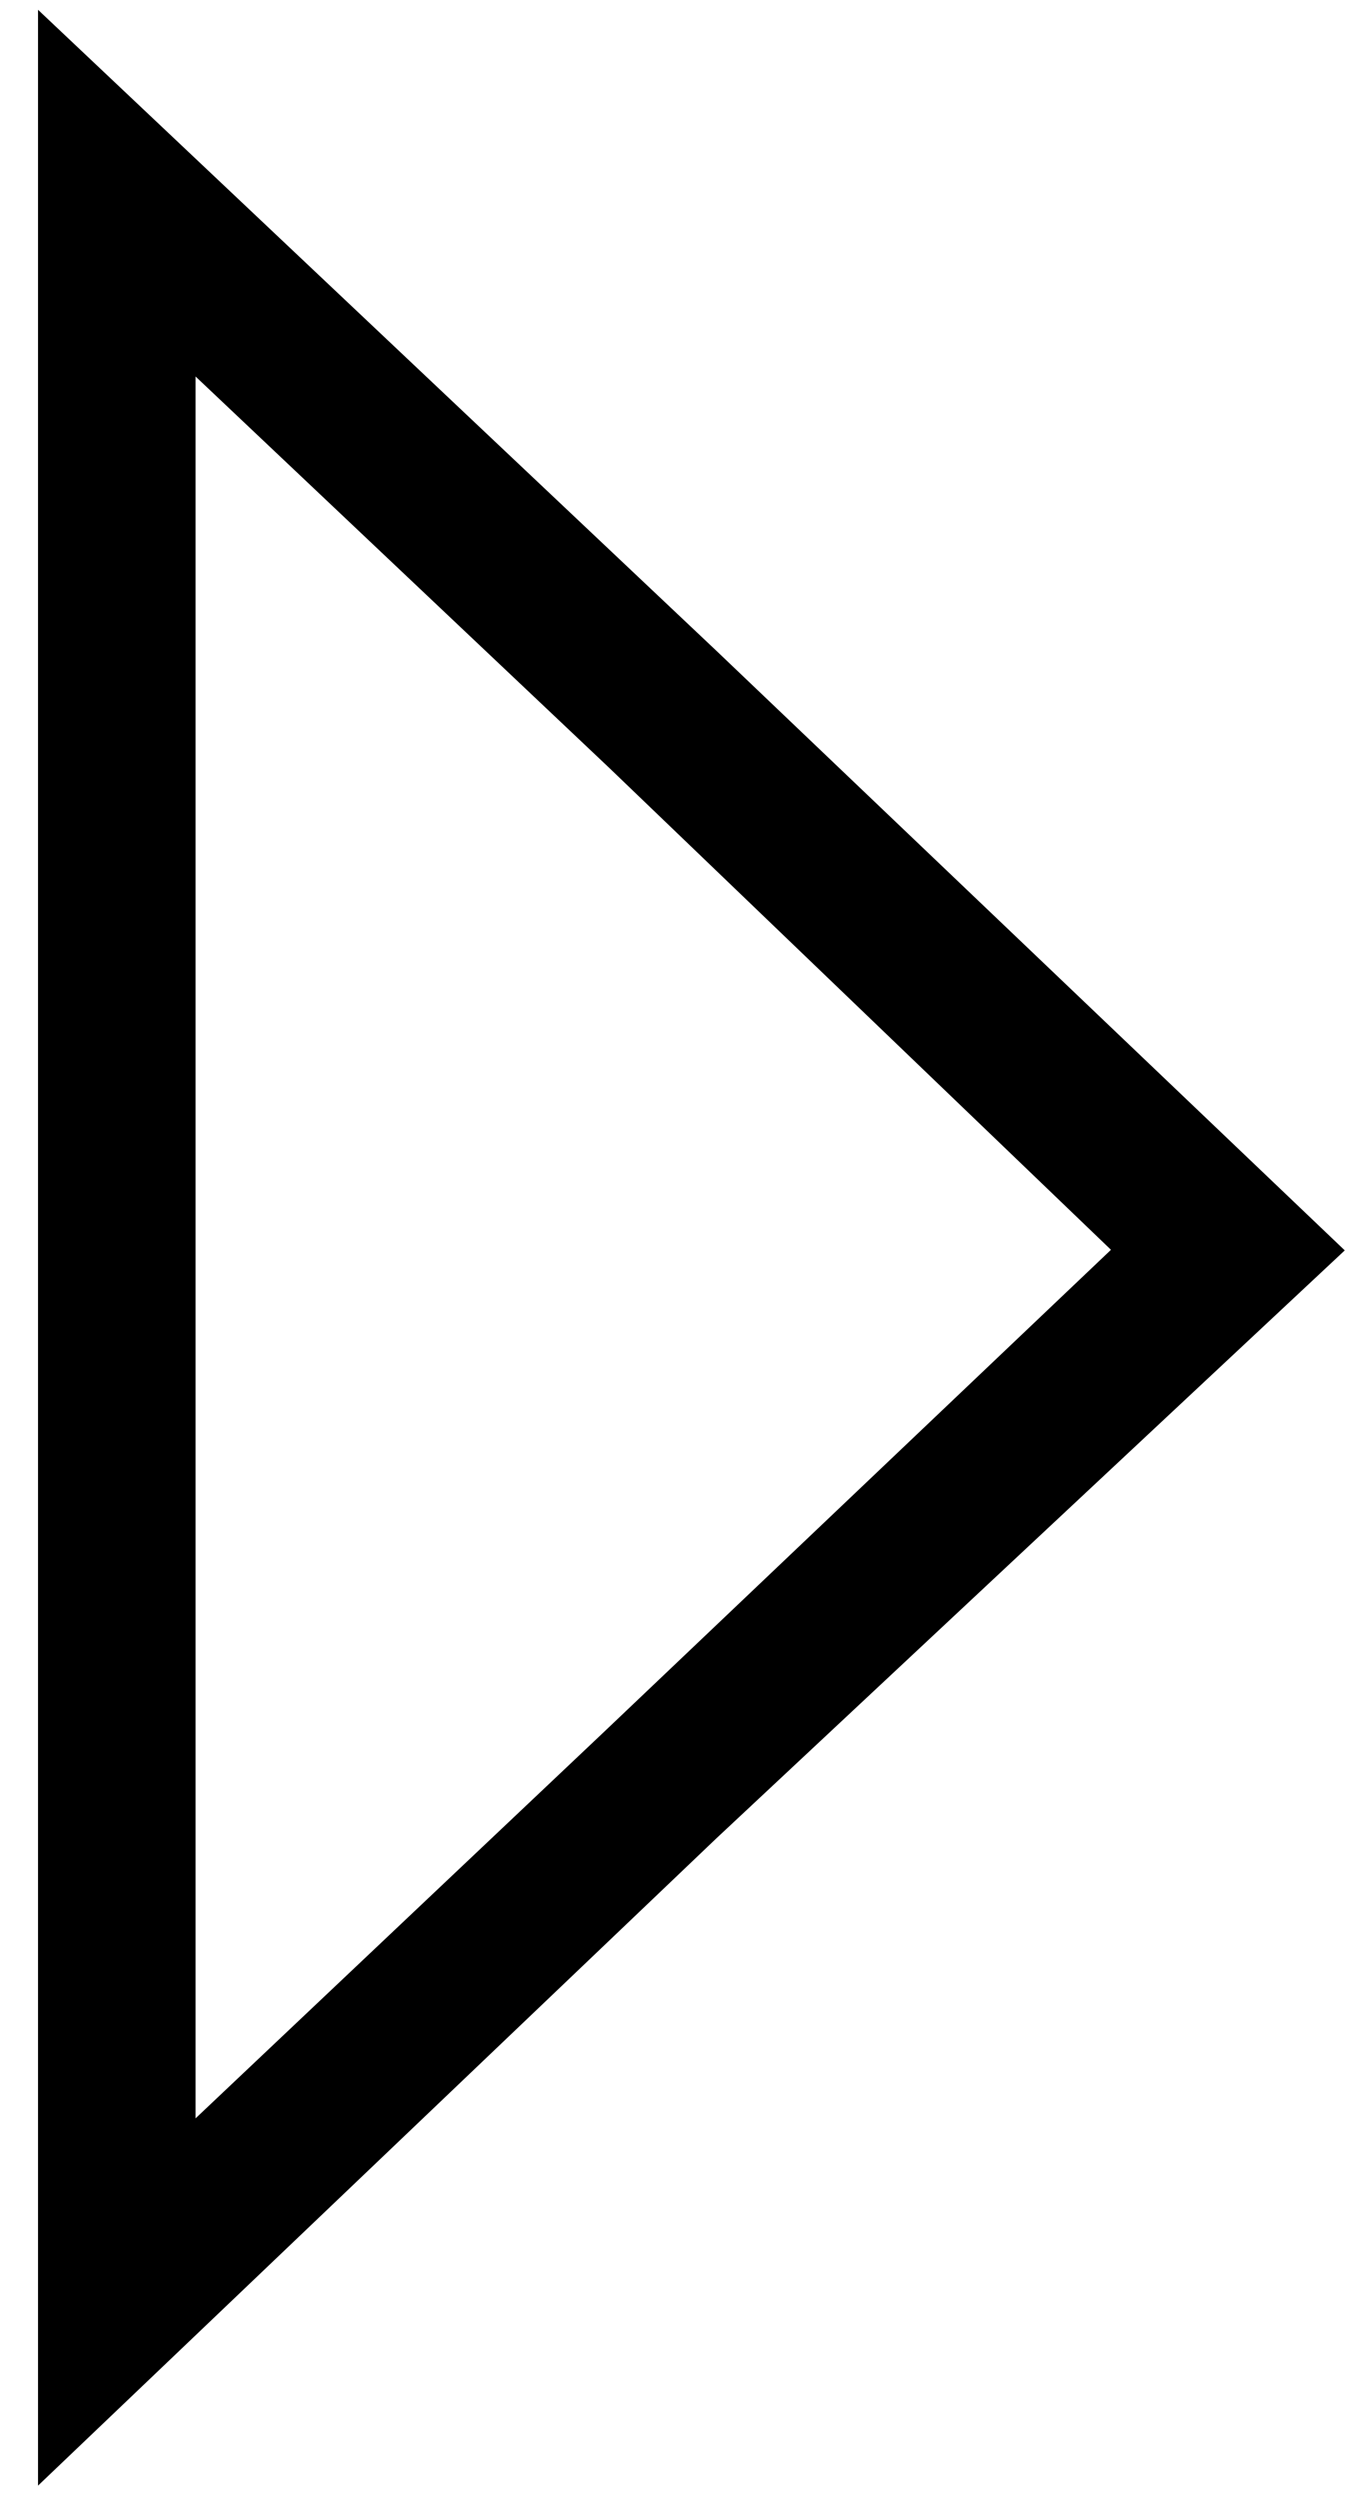 <?xml version="1.0" encoding="utf-8"?>
<!-- Generator: Adobe Illustrator 26.0.2, SVG Export Plug-In . SVG Version: 6.00 Build 0)  -->
<svg version="1.1" id="Livello_1" xmlns="http://www.w3.org/2000/svg" xmlns:xlink="http://www.w3.org/1999/xlink" x="0px" y="0px"
	 viewBox="0 0 25 46" style="enable-background:new 0 0 25 46;" xml:space="preserve">
<style type="text/css">
	.st0{stroke:#000000;stroke-width:2;stroke-miterlimit:10;}
</style>
<path class="st0" d="M2.7,4.7l9.2,8.7L21.9,23l-10.1,9.6l-9.2,8.7V4.7 M1.7,2.5v40.9l10.8-10.3L23.3,23L12.5,12.7L1.7,2.5L1.7,2.5z"
	/>
</svg>
